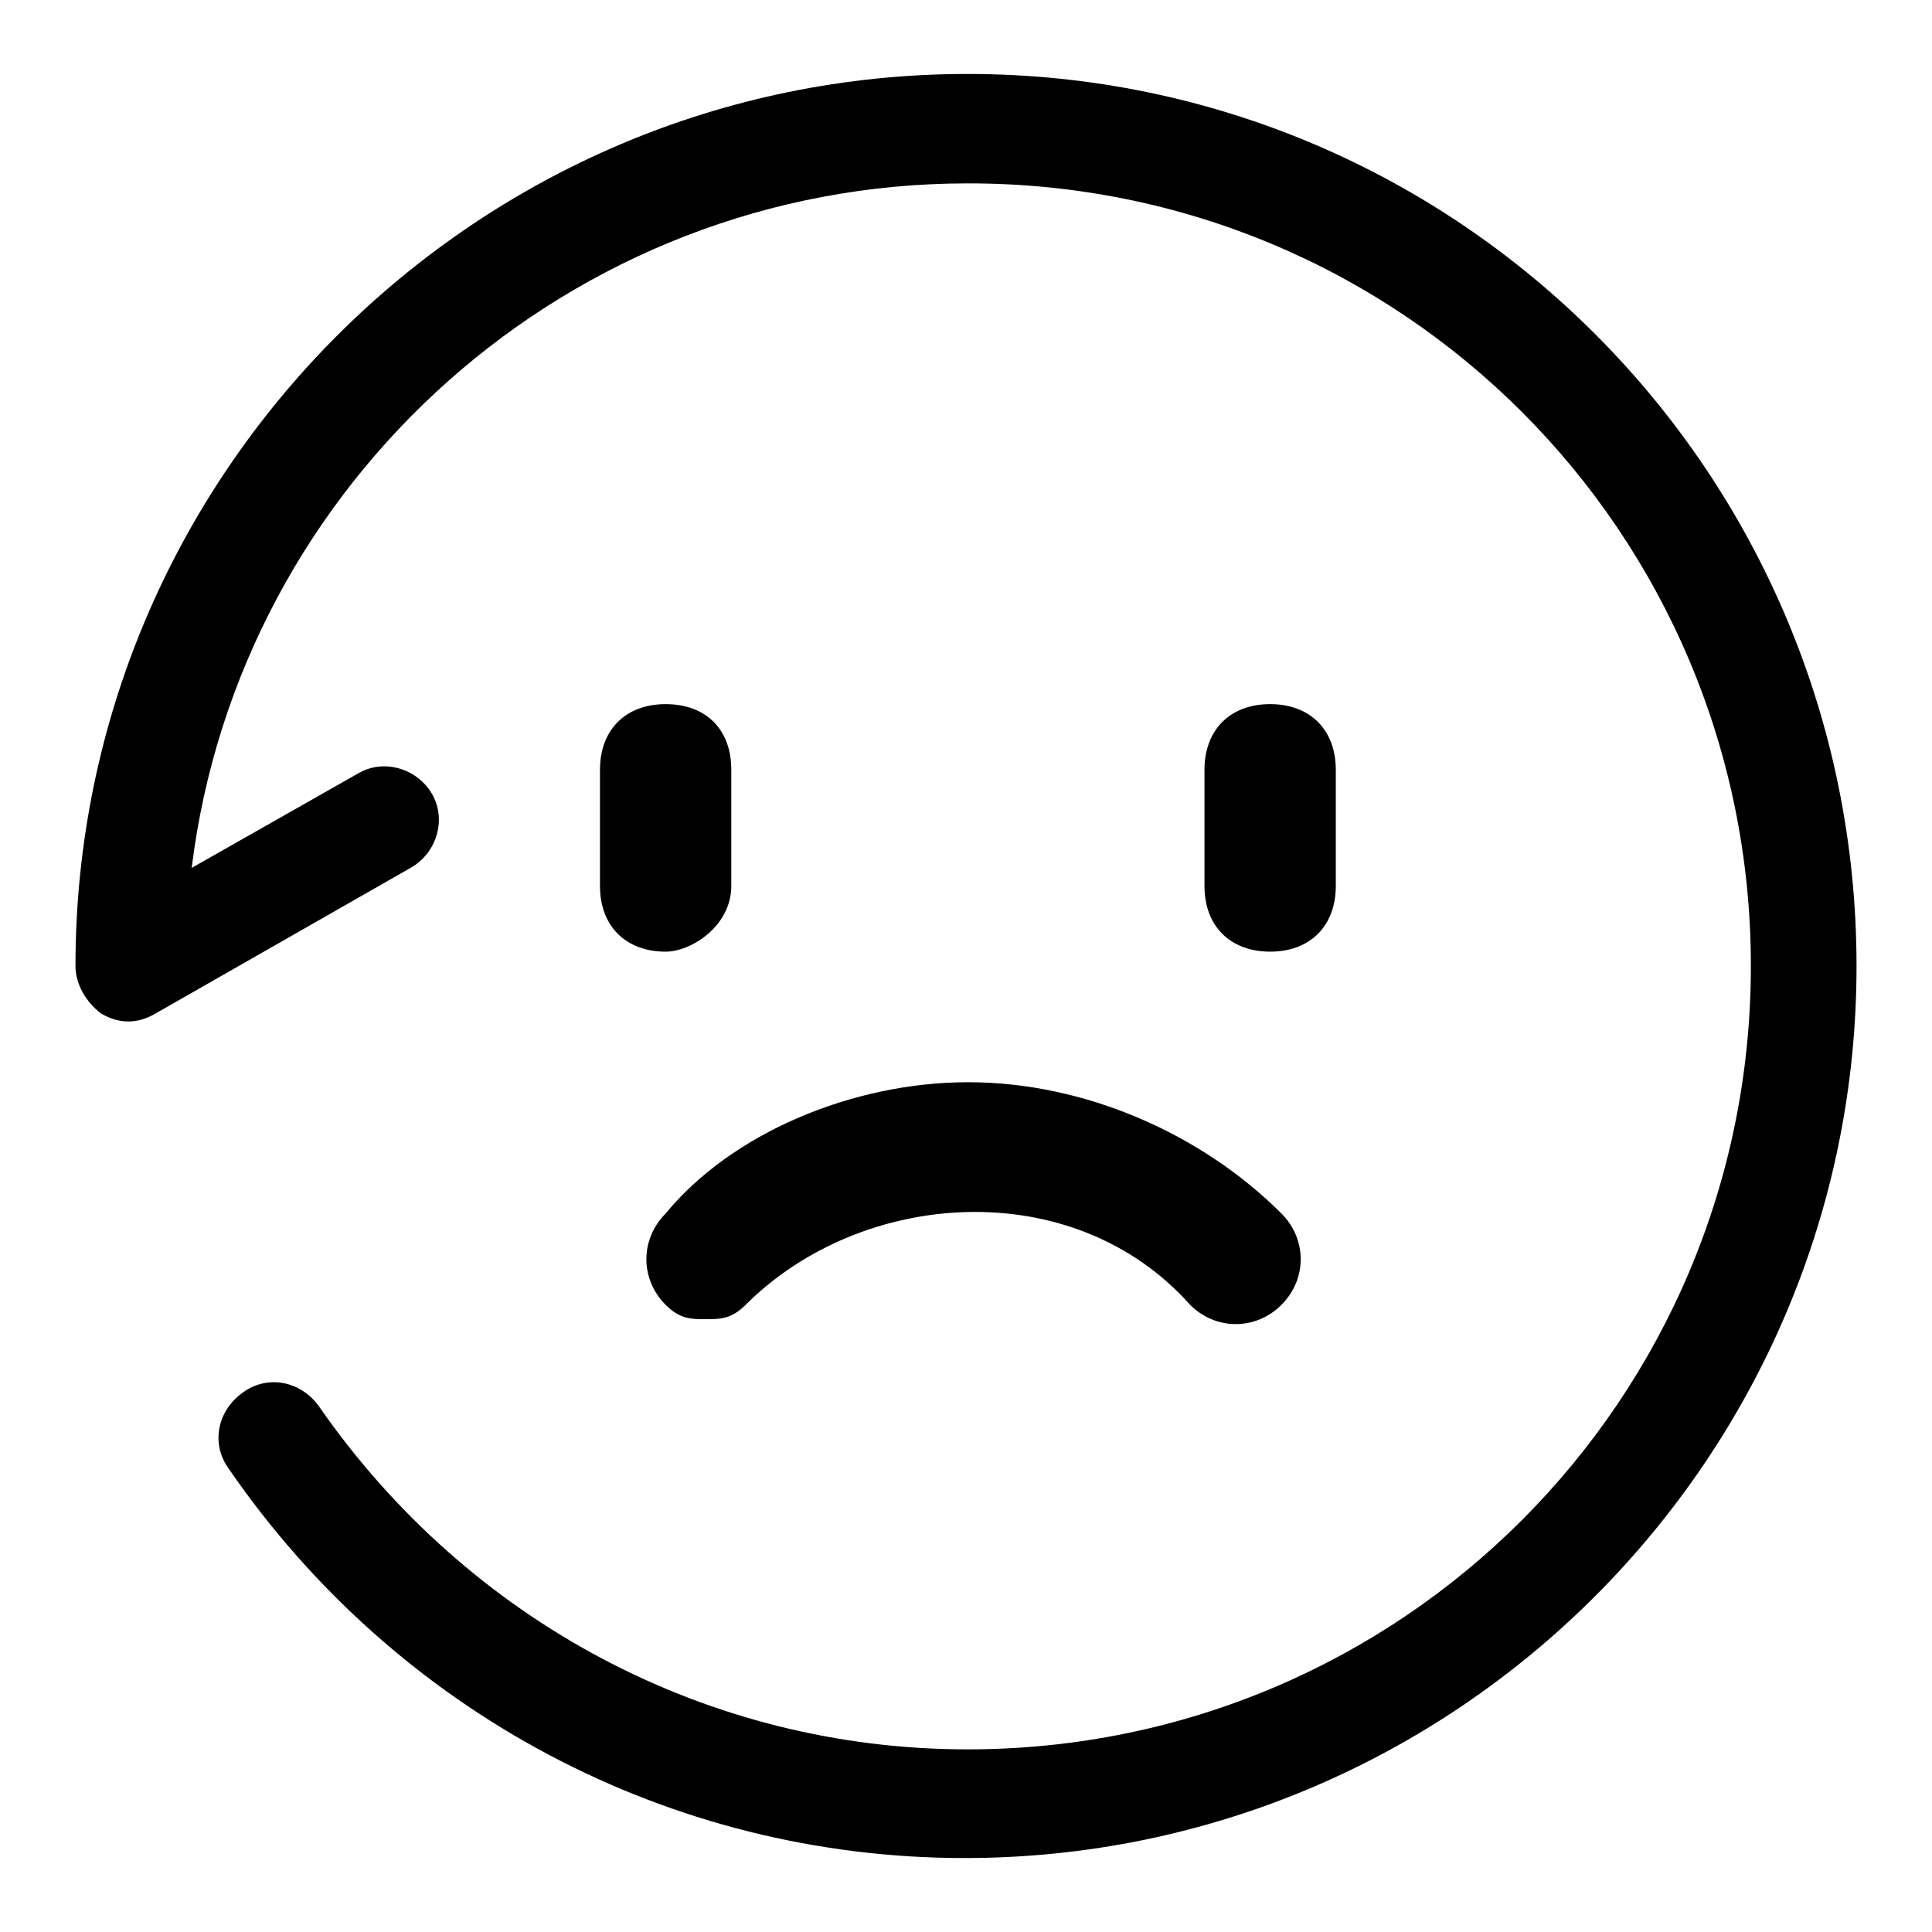 <?xml version="1.0" encoding="utf-8"?>
<!-- Svg Vector Icons : http://www.onlinewebfonts.com/icon -->
<!DOCTYPE svg PUBLIC "-//W3C//DTD SVG 1.1//EN" "http://www.w3.org/Graphics/SVG/1.1/DTD/svg11.dtd">
<svg version="1.1" xmlns="http://www.w3.org/2000/svg" xmlns:xlink="http://www.w3.org/1999/xlink" x="0px" y="0px" viewBox="0 0 256 256" enable-background="new 0 0 256 256" xml:space="preserve">
<g> <path fill="#000000" d="M128.2,9.8C63.1,9.8,10,62.8,10,128c0,2.4,1.4,4.8,3.4,6.3c2.4,1.4,4.8,1.4,7.2,0L54.4,115 c3.4-1.9,4.8-6.3,2.9-9.7c-1.9-3.4-6.3-4.8-9.7-2.9L25.4,115c6.3-51.2,50.2-90.7,102.8-90.7C185.7,24.2,232,70.6,232,128 c0,57.4-46.3,103.8-103.8,103.8c-34.3,0-66.1-16.9-85.9-45.4c-2.4-3.4-6.8-4.3-10.1-1.9c-3.4,2.4-4.3,6.8-1.9,10.1 c22.2,32.3,58.4,51.6,97.5,51.6c65.2,0,118.2-53.1,118.2-118.2C246,62.8,193.4,9.8,128.2,9.8z M88.2,93.3c-5.3,0-8.7,3.4-8.7,8.7 v15.4c0,5.3,3.4,8.7,8.7,8.7c3.4,0,8.7-3.4,8.7-8.7v-15.4C96.9,96.6,93.5,93.3,88.2,93.3z M177,117.4v-15.4c0-5.3-3.4-8.7-8.7-8.7 s-8.7,3.4-8.7,8.7v15.4c0,5.3,3.4,8.7,8.7,8.7S177,122.7,177,117.4z M88.2,160.8c-3.4,3.4-3.4,8.7,0,12.1c1.9,1.9,3.4,1.9,5.3,1.9 c1.9,0,3.4,0,5.3-1.9c15.4-15.4,43.4-17.4,58.9,0c3.4,3.4,8.7,3.4,12.1,0c3.4-3.4,3.4-8.7,0-12.1c-10.6-10.6-26.1-17.4-41.5-17.4 S96.9,150.2,88.2,160.8z"/></g>
</svg>